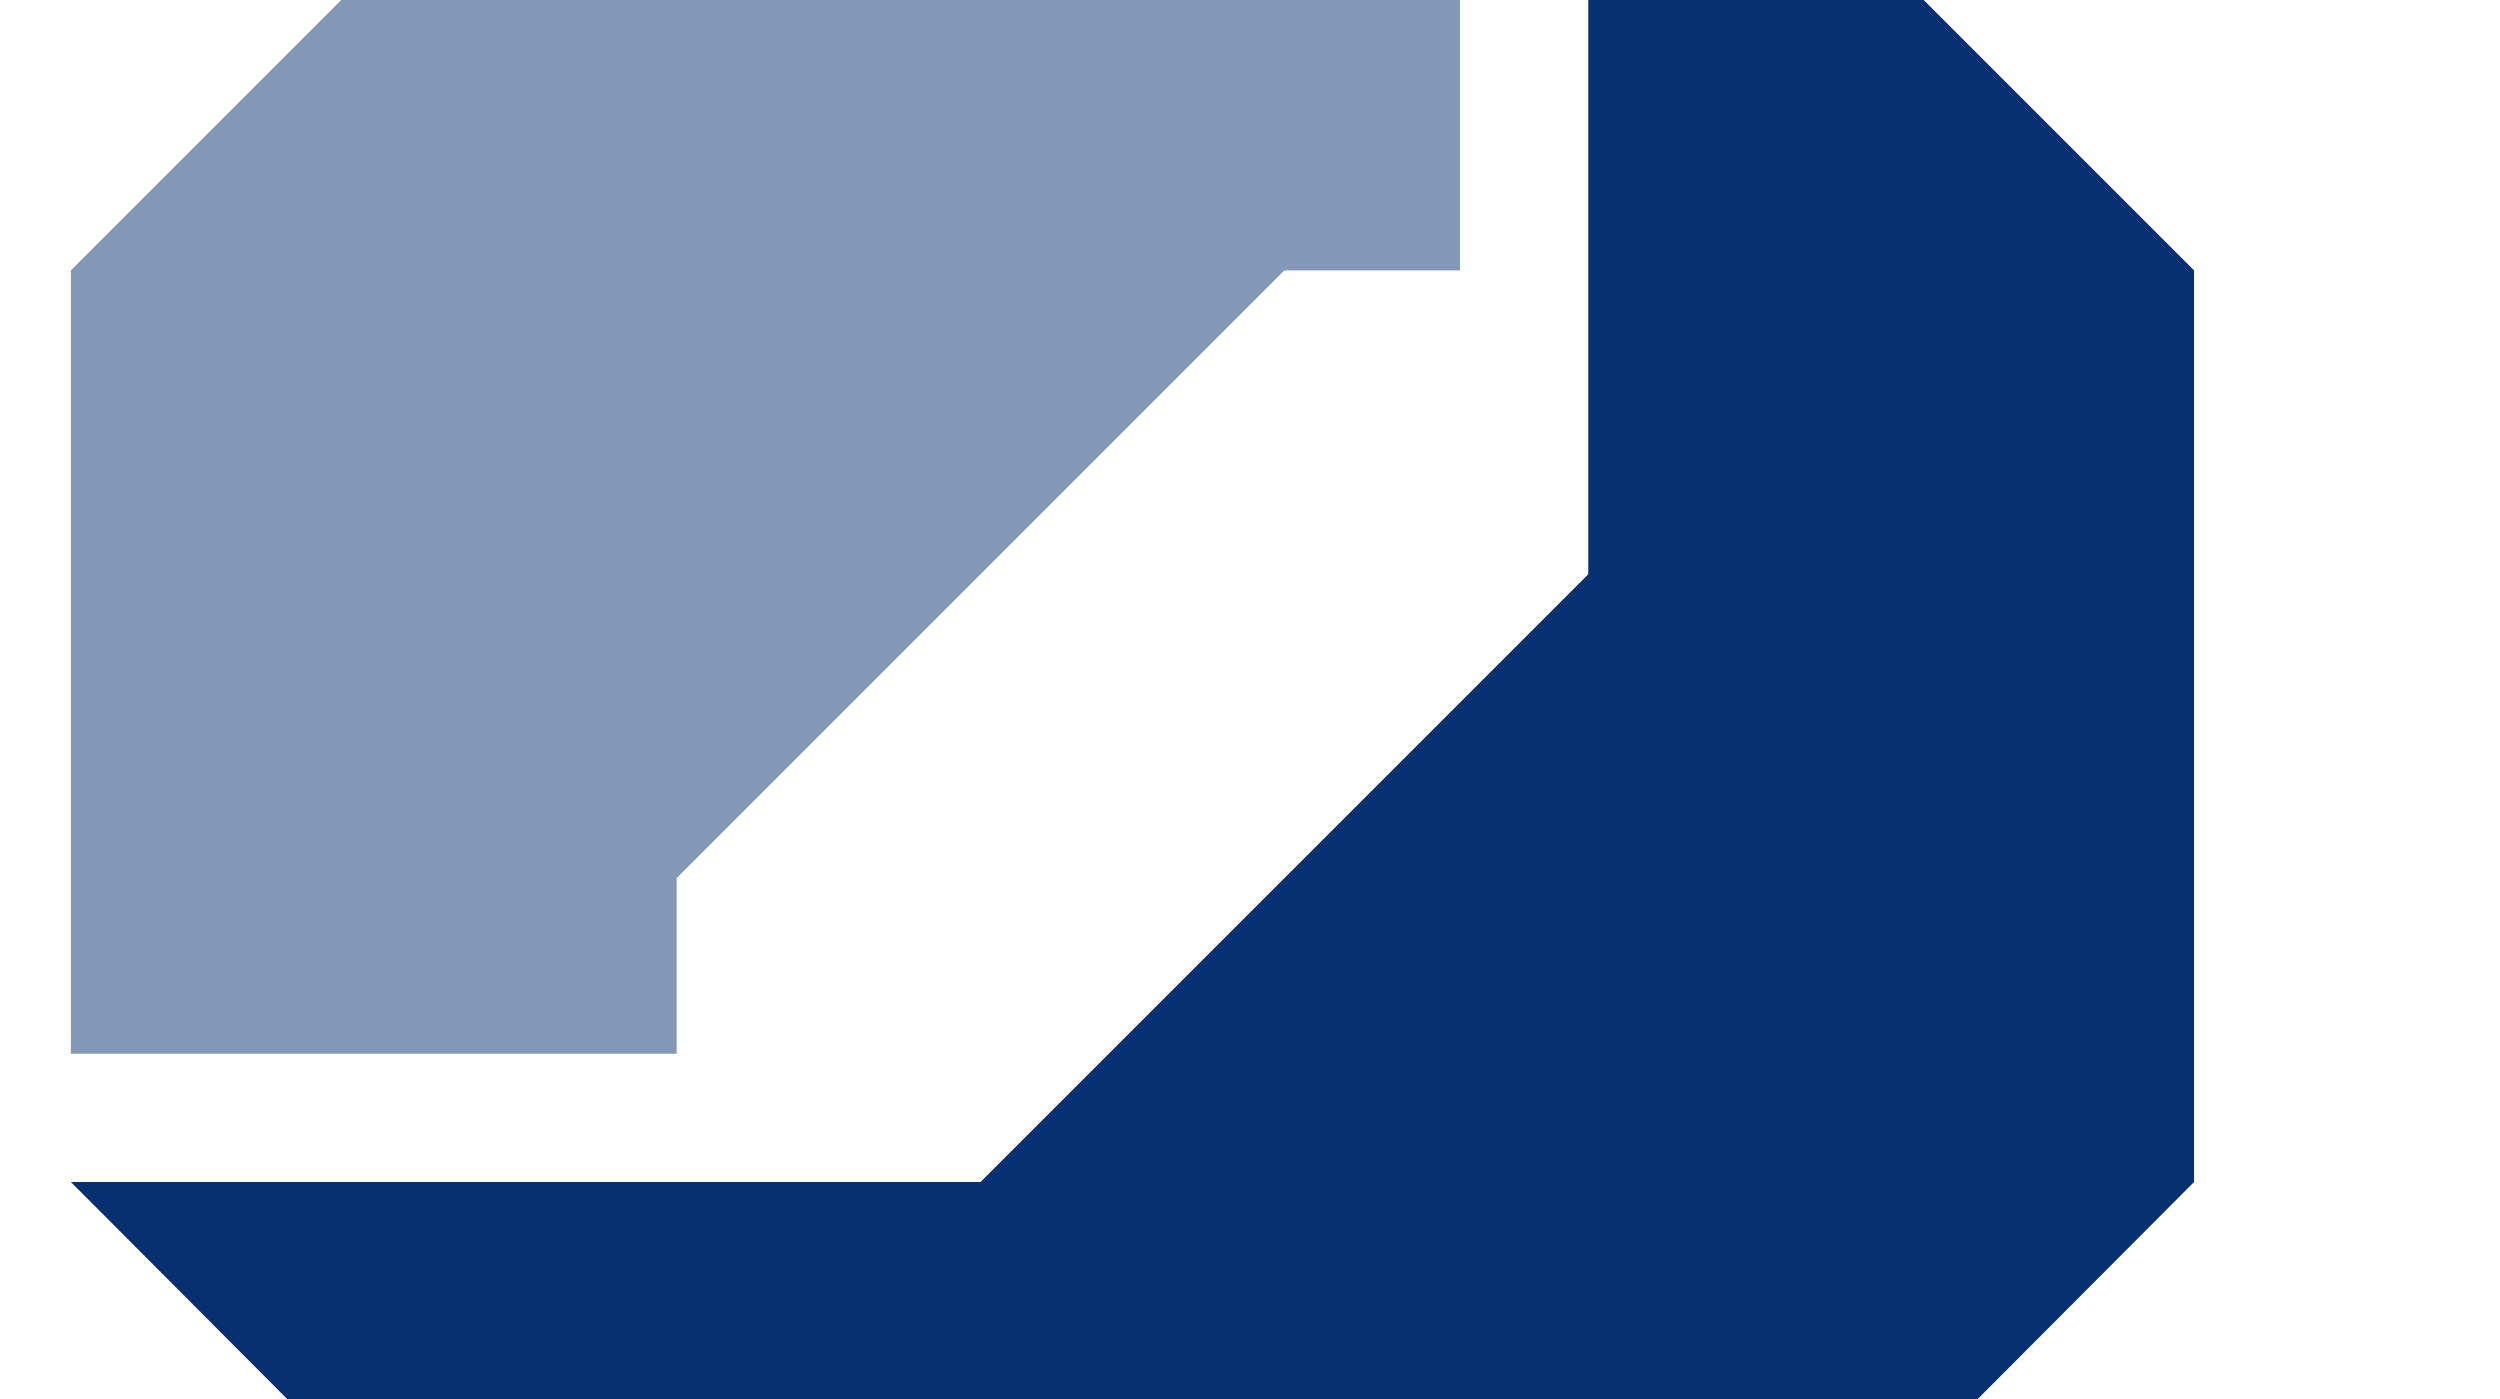<?xml version="1.0"?>
<svg xmlns="http://www.w3.org/2000/svg" viewBox="0 36 191 107" width="545" height="305">
  <svg xmlns:svg="http://www.w3.org/2000/svg" version="1.1" id="svg3713" width="1024" height="179" viewBox="-3.357 -3.357 678.214 118.614">
  <defs id="defs3715"/>
  <path style="fill:#073070;fill-opacity:1" d="m 594.8,111.2 0,-19 c 0,-3.7 -1,-5.8 -4.4,-5.8 -4.5,0 -7.8,4.7 -7.8,10.6 l 0,14.3 -6.4,0 0,-29.7 6.1,0 c 0,1.6 -0.1,4.1 -0.4,5.8 l 0.1,0.1 c 1.7,-3.8 5.3,-6.4 10.3,-6.4 6.7,0 8.8,4.2 8.8,9.5 l 0,20.7 -6.3,0 z m -25.6,-14.4 -18.9,0 c -0.2,6.9 2.9,10 8.8,10 3,0 6.2,-0.7 8.6,-1.9 l 0.6,5.1 c -3,1.3 -6.6,1.9 -10.3,1.9 -9.2,0 -14.3,-4.8 -14.3,-15.2 0,-8.9 4.9,-15.6 13.5,-15.6 8.5,0 12.1,5.8 12.1,12.8 0,0.8 0,1.8 -0.1,2.9 z m -12.2,-11.1 c -3.6,0 -6.1,2.6 -6.6,6.6 l 12.6,0 c 0.1,-4 -2.2,-6.6 -6,-6.6 z m -23.9,25.5 -10.1,-15 0,15 -6.4,0 0,-43.5 6.4,0 0,26.6 9.6,-12.7 7.8,0 -11,13.5 11.8,16.1 -8.1,0 z m -31.7,0 0,-19 c 0,-3.7 -1,-5.8 -4.4,-5.8 -4.5,0 -7.8,4.7 -7.8,10.6 l 0,14.3 -6.4,0 0,-29.7 6.1,0 c 0,1.6 -0.1,4.1 -0.4,5.8 l 0.1,0.1 c 1.7,-3.8 5.3,-6.4 10.3,-6.4 6.7,0 8.8,4.2 8.8,9.5 l 0,20.7 -6.3,0 z m -33.1,0 c 0,-1.9 0.1,-3.9 0.3,-5.5 l -0.1,-0.1 c -1.4,3.5 -5.1,6.1 -9.8,6.1 -5.1,0 -8.3,-2.9 -8.3,-7.6 0,-6.8 6.8,-10.7 17.5,-10.7 l 0,-1.9 c 0,-3.7 -1.6,-5.6 -6.2,-5.6 -2.7,0 -6.3,0.8 -8.8,2.4 l -0.6,-5.4 c 2.9,-1.1 6.6,-2 10.4,-2 9.1,0 11.6,3.9 11.6,10 l 0,12.1 c 0,2.6 0.1,5.6 0.2,8.1 l -6.2,0 z m -0.4,-13.4 c -9.3,0 -11.3,2.8 -11.3,5.4 0,2.2 1.6,3.6 4.1,3.6 4.4,0 7.3,-4.2 7.3,-8.4 l 0,-0.6 z m -20.8,-10.5 c -5.9,-1.1 -8.8,3 -8.8,11.9 l 0,12 -6.4,0 0,-29.6 6.1,0 c 0,1.7 -0.2,4.3 -0.6,6.6 l 0.1,0 c 1.3,-4 4.3,-7.7 9.8,-7.2 l -0.2,6.3 z m -19,-14.2 c -1.3,-0.4 -2.7,-0.6 -4.1,-0.6 -3.8,0 -5.5,2.1 -5.5,6.7 l 0,2.4 7.7,0 0,4.9 -7.7,0 0,24.7 -6.3,0 0,-24.6 -5.7,0 0,-4.9 5.7,0 0,-2.3 c 0,-8.1 3.9,-12 11.6,-12 1.7,0 3.3,0.2 4.8,0.5 l -0.5,5.2 z m -33.8,38.1 0,-43.5 6.4,0 0,43.5 -6.4,0 z m -7.1,-14.4 -18.9,0 c -0.2,6.9 2.9,10 8.8,10 3,0 6.2,-0.7 8.6,-1.9 l 0.6,5.1 c -3,1.3 -6.6,1.9 -10.3,1.9 -9.2,0 -14.3,-4.8 -14.3,-15.2 0,-8.9 4.9,-15.6 13.5,-15.6 8.5,0 12.1,5.8 12.1,12.8 0.1,0.8 0,1.8 -0.1,2.9 z m -12.2,-11.1 c -3.6,0 -6.1,2.6 -6.6,6.6 l 12.6,0 c 0.1,-4 -2.2,-6.6 -6,-6.6 z m -17.7,0.9 0,-4.9 -7.8,0 0,-11.2 -6.3,1.7 0,9.4 -14.4,0 0,-11.1 -6.3,1.7 0,9.4 -5.7,0 0,4.9 5.7,0 0,16.2 c 0,6.6 1.9,9.1 8.2,9.1 2,0 4.2,-0.3 5.9,-0.7 l 0,-5.2 c -1.1,0.3 -2.6,0.5 -3.9,0.5 -3,0 -3.9,-1.2 -3.9,-5.6 l 0,-14.2 14.4,0 0,16.2 c 0,6.6 1.9,9.1 8.2,9.1 2,0 4.2,-0.3 5.9,-0.7 l 0,-5.2 c -1.1,0.3 -2.6,0.5 -3.9,0.5 -3,0 -3.9,-1.2 -3.9,-5.6 l 0,-14.3 7.8,0 z m -49.4,-9.4 c -2.3,0 -4.1,-1.8 -4.1,-4 0,-2.2 1.8,-4 4.1,-4 2.2,0 4.1,1.7 4.1,4 0,2.2 -1.9,4 -4.1,4 z m -3.2,34 0,-29.6 6.4,0 0,29.6 -6.4,0 z m -13.9,0 -3.2,-21.4 c -0.7,-4.3 -1,-7.2 -1.3,-9.8 l -0.1,0 c -0.5,2.3 -1.1,4.9 -2.1,7.9 l -7.6,23.4 -6.7,0 -7.2,-21.8 C 261.5,86.3 260.5,82.9 260,80 l -0.1,0 c -0.2,3.5 -0.7,6.6 -1.1,10.4 l -2.6,20.8 -6.6,0 6,-40.2 7.8,0 7.8,23.3 c 1,2.9 1.7,5.6 2.2,8.2 l 0.1,0 c 0.6,-3 1.3,-5 2.2,-8 l 7.9,-23.5 7.8,0 6.1,40.2 -6.7,0 z M 235.3,87.3 c -5.9,-1.1 -8.8,3 -8.8,11.9 l 0,12 -6.4,0 0,-29.6 6.1,0 c 0,1.7 -0.2,4.3 -0.6,6.6 l 0.1,0 c 1.3,-4 4.3,-7.7 9.8,-7.2 l -0.2,6.3 z m -30.6,23.9 c 0,-1.6 0.1,-4.1 0.4,-5.8 l -0.1,-0.1 c -1.7,3.8 -5.3,6.4 -10.3,6.4 -6.7,0 -8.8,-4.2 -8.8,-9.5 l 0,-20.6 6.3,0 0,19.1 c 0,3.7 1,5.8 4.4,5.8 4.5,0 7.7,-4.7 7.7,-10.6 l 0,-14.3 6.4,0 0,29.6 -6,0 z M 192.2,76 c -2,0 -3.6,-1.6 -3.6,-3.6 0,-2 1.6,-3.6 3.6,-3.6 2,0 3.6,1.6 3.6,3.6 0,2 -1.6,3.6 -3.6,3.6 z m 11.8,0 c -2,0 -3.6,-1.6 -3.6,-3.6 0,-2 1.6,-3.6 3.6,-3.6 2,0 3.6,1.6 3.6,3.6 -0.1,2 -1.7,3.6 -3.6,3.6 z m -21.9,-2.9 c -1.3,-0.4 -2.7,-0.6 -4.1,-0.6 -3.8,0 -5.5,2.1 -5.5,6.7 l 0,2.4 7.7,0 0,4.9 -7.7,0 0,24.7 -6.3,0 0,-24.6 -5.7,0 0,-4.9 5.7,0 0,-2.3 c 0,-8.1 3.9,-12 11.6,-12 1.7,0 3.3,0.2 4.8,0.5 l -0.5,5.2 z M 671.3,19.6 c -5.9,-1.1 -8.8,3 -8.8,11.9 l 0,12 -6.4,0 0,-29.6 6.1,0 c 0,1.7 -0.2,4.3 -0.6,6.6 l 0.1,0 c 1.3,-4 4.3,-7.7 9.8,-7.2 l -0.2,6.3 z m -22.5,9.5 -18.9,0 c -0.2,6.9 2.9,10 8.8,10 3,0 6.2,-0.7 8.6,-1.9 l 0.6,5.1 c -3,1.3 -6.6,1.9 -10.3,1.9 -9.2,0 -14.3,-4.8 -14.3,-15.2 0,-8.9 4.9,-15.6 13.5,-15.6 8.5,0 12.1,5.8 12.1,12.8 0,0.8 0,1.8 -0.1,2.9 z m -12.2,-11.1 c -3.6,0 -6.1,2.6 -6.6,6.6 l 12.6,0 c 0.1,-4 -2.2,-6.6 -6,-6.6 z m -26.5,25.5 0,-18.9 c 0,-3.7 -0.9,-6 -4.3,-6 -3.8,0 -7.6,4.2 -7.6,10.7 l 0,14.2 -6.3,0 0,-19 c 0,-3.3 -0.7,-6 -4.3,-6 -4.1,0 -7.6,4.5 -7.6,10.7 l 0,14.3 -6.4,0 0,-29.6 6.1,0 c 0,1.6 -0.1,4.1 -0.4,5.8 l 0.1,0.1 c 1.7,-3.9 5.4,-6.4 10,-6.4 5.8,0 7.7,3.8 8.2,6.4 1.2,-2.9 4.5,-6.4 9.9,-6.4 5.7,0 8.8,3 8.8,9.8 l 0,20.3 -6.2,0 z m -51.5,0 0,-18.9 c 0,-3.7 -0.9,-6 -4.3,-6 -3.8,0 -7.6,4.2 -7.6,10.7 l 0,14.2 -6.3,0 0,-19 c 0,-3.3 -0.7,-6 -4.3,-6 -4.1,0 -7.6,4.5 -7.6,10.7 l 0,14.3 -6.4,0 0,-29.6 6.1,0 c 0,1.6 -0.1,4.1 -0.4,5.8 l 0.1,0.1 c 1.7,-3.9 5.4,-6.4 10,-6.4 5.8,0 7.7,3.8 8.2,6.4 1.2,-2.9 4.5,-6.4 9.9,-6.4 5.7,0 8.8,3 8.8,9.8 l 0,20.3 -6.2,0 z m -51.5,0 c 0,-1.9 0.1,-3.9 0.3,-5.5 l -0.1,-0.1 c -1.4,3.5 -5.1,6.1 -9.8,6.1 -5.1,0 -8.3,-2.9 -8.3,-7.6 0,-6.8 6.8,-10.7 17.5,-10.7 l 0,-1.9 c 0,-3.7 -1.6,-5.6 -6.2,-5.6 -2.7,0 -6.3,0.8 -8.8,2.4 l -0.6,-5.4 c 2.9,-1.1 6.6,-2 10.4,-2 9.1,0 11.6,3.9 11.6,10 l 0,12.1 c 0,2.6 0.1,5.6 0.2,8.1 l -6.2,0 z m -0.4,-13.4 c -9.3,0 -11.3,2.8 -11.3,5.4 0,2.2 1.6,3.6 4.1,3.6 4.4,0 7.3,-4.2 7.3,-8.4 l 0,-0.6 z m -29.1,13.4 -10.1,-15 0,15 -6.4,0 0,-43.5 6.4,0 0,26.6 9.6,-12.7 7.8,0 -11,13.5 11.8,16.1 -8.1,0 z m -36.6,0.6 c -2.2,0 -4.4,-0.2 -6.3,-0.6 l 0.2,-5.4 c 1.8,0.5 4.2,1 6.4,1 3.5,0 5.8,-1.5 5.8,-3.9 0,-6 -13,-2.4 -13,-12.6 0,-5.1 4.2,-9.2 12.2,-9.2 1.7,0 3.8,0.2 5.5,0.5 l -0.2,5.2 c -1.8,-0.5 -3.9,-0.8 -5.8,-0.8 -3.5,0 -5.2,1.4 -5.2,3.7 0,5.7 13.1,2.8 13.1,12.6 0.1,5.5 -4.8,9.5 -12.7,9.5 z m -18.8,-0.6 -10.1,-15 0,15 -6.4,0 0,-43.5 6.4,0 0,26.6 9.6,-12.7 7.8,0 -11,13.5 11.8,16.1 -8.1,0 z m -22.7,-23.9 c -5.9,-1.1 -8.8,3 -8.8,11.9 l 0,12 -6.4,0 0,-29.6 6.1,0 c 0,1.7 -0.2,4.3 -0.6,6.6 l 0.1,0 c 1.3,-4 4.3,-7.7 9.8,-7.2 l -0.2,6.3 z m -22.7,9.5 -18.9,0 c -0.2,6.9 2.9,10 8.8,10 3,0 6.2,-0.7 8.6,-1.9 l 0.6,5.1 c -3,1.3 -6.6,1.9 -10.3,1.9 -9.2,0 -14.3,-4.8 -14.3,-15.2 0,-8.9 4.9,-15.6 13.5,-15.6 8.5,0 12.1,5.8 12.1,12.8 0.1,0.8 0,1.8 -0.1,2.9 z m -12.2,-11.1 c -3.6,0 -6.1,2.6 -6.6,6.6 l 12.6,0 c 0.1,-4 -2.2,-6.6 -6,-6.6 z m -26.2,25.5 -7,0 -5.1,-15.5 c -0.7,-2 -1.2,-4 -1.7,-6.3 l -0.1,0 c -0.6,2.6 -1.3,4.9 -2,7.5 l -4.5,14.3 -6.7,0 -9.1,-29.6 7,0 3.9,13.8 c 0.8,2.8 1.6,5.6 2.2,8.3 l 0.1,0 c 0.6,-2.9 1.3,-5.5 2.1,-8.1 l 4.4,-14 6.4,0 4.5,13.7 c 1.1,3.6 1.7,5.8 2.3,8.3 l 0.1,0 c 0.6,-2.7 1.2,-5.1 2.1,-8 l 4.1,-14 6.6,0 -9.6,29.6 z M 290.3,43.5 c 0,-1.6 0.1,-3.9 0.4,-5.5 l -0.1,0 c -1.6,3.6 -5.1,6.1 -9.7,6.1 -7.3,0 -10.9,-5.4 -10.9,-14 0,-10.2 5.9,-16.8 15.5,-16.8 1.4,0 2.9,0.1 4.5,0.2 l 0,-13.5 6.3,0 0,43.5 -6,0 z M 290,19 c -1.6,-0.4 -3.2,-0.5 -4.7,-0.5 -5.1,0 -8.5,3.1 -8.5,11.1 0,6 1.8,9.3 5.9,9.3 4.7,0 7.3,-5.6 7.3,-10.7 l 0,-9.2 z m -33.2,24.5 0,-19.1 c 0,-3.7 -1,-5.8 -4.4,-5.8 -4.5,0 -7.8,4.7 -7.8,10.6 l 0,14.3 -6.4,0 0,-29.6 6.1,0 c 0,1.6 -0.1,4.1 -0.4,5.8 l 0.1,0.1 c 1.7,-3.8 5.3,-6.4 10.3,-6.4 6.7,0 8.8,4.2 8.8,9.5 l 0,20.6 -6.3,0 z m -33.6,0 c 0,-1.9 0.1,-3.9 0.3,-5.5 l -0.1,-0.1 c -1.4,3.5 -5.1,6.1 -9.8,6.1 -5.1,0 -8.3,-2.9 -8.3,-7.6 0,-6.8 6.8,-10.7 17.5,-10.7 l 0,-1.9 c 0,-3.7 -1.6,-5.6 -6.2,-5.6 -2.7,0 -6.3,0.8 -8.8,2.4 l -0.6,-5.4 c 2.9,-1.1 6.6,-2 10.4,-2 9.1,0 11.6,3.9 11.6,10 l 0,12.1 c 0,2.6 0.1,5.6 0.2,8.1 l -6.2,0 z m -0.5,-13.4 c -9.3,0 -11.3,2.8 -11.3,5.4 0,2.2 1.6,3.6 4.1,3.6 4.4,0 7.3,-4.2 7.3,-8.4 l 0,-0.6 z m -31.3,13.4 0,-18 -19,0 0,18 -6.5,0 0,-40.2 6.5,0 0,16.6 19,0 0,-16.6 6.4,0 0,40.2 -6.4,0 z" id="path3528"/>
  <polygon style="color:#000000;clip-rule:nonzero;display:inline;overflow:visible;visibility:visible;opacity:1;isolation:auto;mix-blend-mode:normal;color-interpolation:sRGB;color-interpolation-filters:linearRGB;solid-color:#000000;solid-opacity:1;fill:#8397b7;fill-opacity:1;fill-rule:nonzero;stroke-width:1;stroke-linecap:butt;stroke-linejoin:miter;stroke-miterlimit:4;stroke-dasharray:none;stroke-dashoffset:0;stroke-opacity:1;color-rendering:auto;image-rendering:auto;shape-rendering:auto;text-rendering:auto;enable-background:accumulate" id="polygon3530" points="34.1,74.4 3.4,74.4 3.4,34.7 34.1,4 73.8,4 73.8,34.7 64.9,34.7 34.1,65.5 " class="st2" transform="translate(-3.4,-0.5)"/>
  <polygon style="color:#000000;clip-rule:nonzero;display:inline;overflow:visible;visibility:visible;opacity:1;isolation:auto;mix-blend-mode:normal;color-interpolation:sRGB;color-interpolation-filters:linearRGB;solid-color:#000000;solid-opacity:1;fill:#073070;fill-opacity:1;fill-rule:nonzero;stroke-width:1;stroke-linecap:butt;stroke-linejoin:miter;stroke-miterlimit:4;stroke-dasharray:none;stroke-dashoffset:0;stroke-opacity:1;color-rendering:auto;image-rendering:auto;shape-rendering:auto;text-rendering:auto;enable-background:accumulate" id="polygon3532" points="111,34.7 111,80.9 80.3,111.7 34.1,111.7 3.4,80.9 49.5,80.9 80.3,50.1 80.3,4 " class="st1" transform="translate(-3.4,-0.5)"/>
</svg>
</svg>

